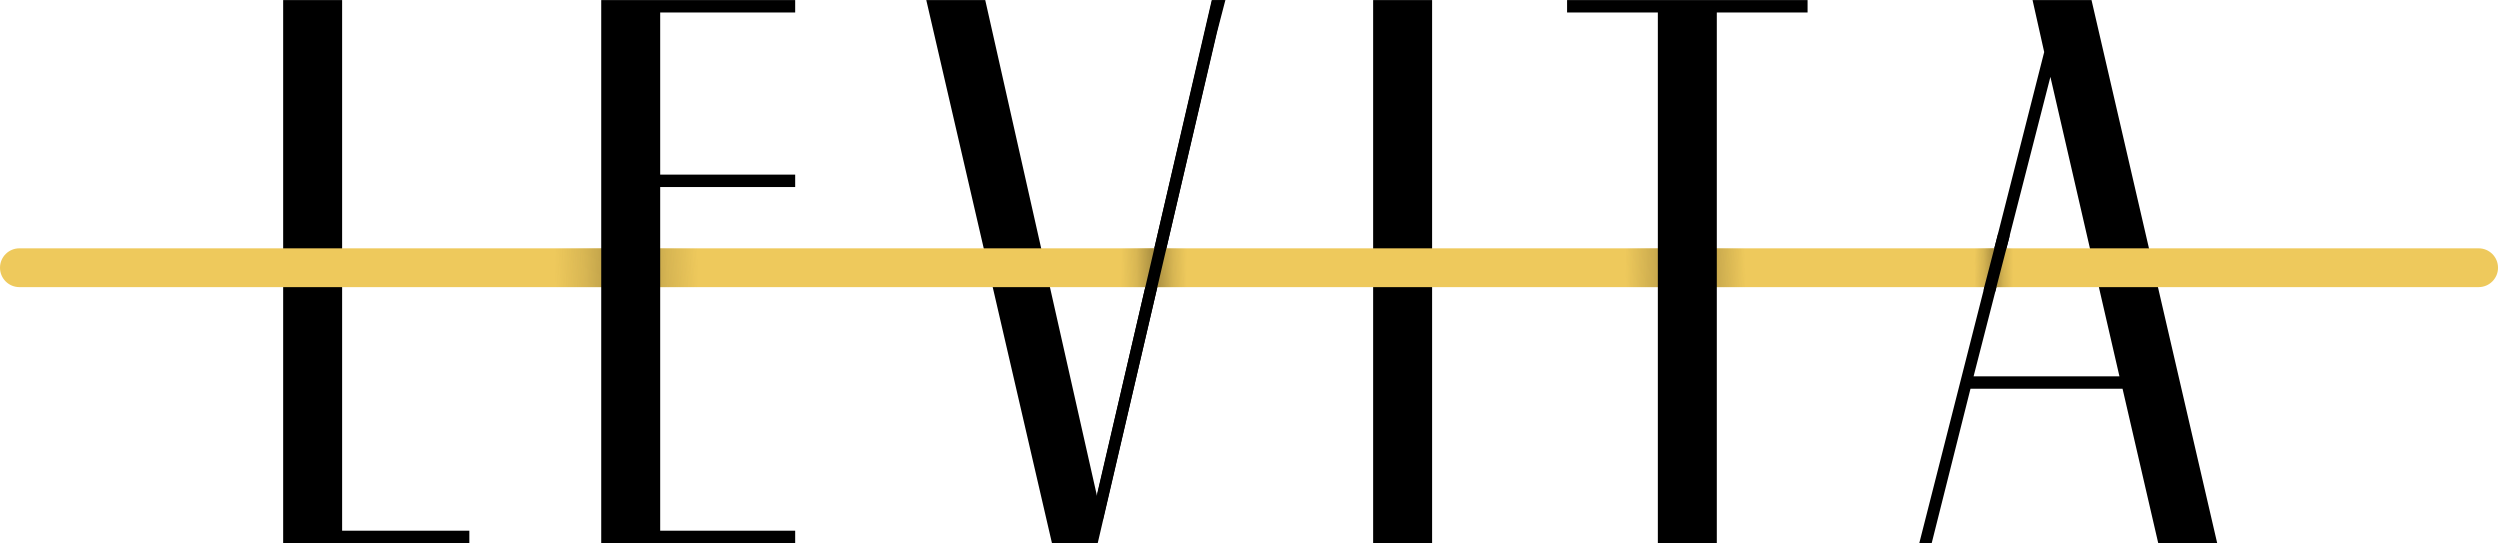 <?xml version="1.0" encoding="UTF-8"?> <svg xmlns="http://www.w3.org/2000/svg" width="483" height="105" viewBox="0 0 483 105" fill="none"> <path d="M212.081 104.931L236.511 0.014H234.113L211.931 95.788L190.348 0.014H178.957L203.238 104.931H212.081Z" fill="black"></path> <path d="M392.689 0.014L394.938 10.056L370.807 104.931H373.205L380.699 75.104H410.076L416.97 104.931H428.361L404.08 0.014H392.689ZM396.137 14.852L409.476 72.706H381.298L396.137 14.852Z" fill="black"></path> <path d="M265.291 104.931H276.682V0.014H265.291V104.931Z" fill="black"></path> <path d="M54.707 104.931H90.678V102.532H66.098V0.014H54.707V104.931Z" fill="black"></path> <path d="M478.871 47.977H3.747C1.678 47.977 0 49.654 0 51.724C0 53.793 1.678 55.471 3.747 55.471H478.871C480.94 55.471 482.618 53.793 482.618 51.724C482.618 49.654 480.94 47.977 478.871 47.977Z" fill="#EEC95C"></path> <path d="M134.894 47.977H107.166V55.471H134.894V47.977Z" fill="url(#paint0_linear_73_3018)"></path> <path d="M229.318 47.977H216.578V55.471H229.318V47.977Z" fill="url(#paint1_linear_73_3018)"></path> <path d="M388.943 47.977H381.449V55.471H388.943V47.977Z" fill="url(#paint2_linear_73_3018)"></path> <path d="M337.234 47.977H314.002V55.471H337.234V47.977Z" fill="url(#paint3_linear_73_3018)"></path> <path d="M116.158 104.931H153.629V102.532H127.549V36.135H153.629V33.737H127.549V2.412H153.629V0.014H116.158V104.931Z" fill="black"></path> <path d="M302.76 2.412H320.296V104.931H331.687V2.412H349.223V0.014H302.76V2.412Z" fill="black"></path> <path d="M234.169 0.131L236.748 0L235.11 6.295L213.115 100.262L210.842 99.787L211.757 97.402L211.995 95.27L234.169 0.131Z" fill="black"></path> <path d="M385.517 56.2L388.196 45.883C388.354 45.274 387.986 44.666 387.374 44.524L387.374 44.524C386.762 44.383 386.137 44.761 385.979 45.369L383.3 55.686C383.142 56.295 383.51 56.903 384.122 57.045L384.122 57.045C384.734 57.186 385.359 56.808 385.517 56.2Z" fill="black"></path> <defs> <linearGradient id="paint0_linear_73_3018" x1="107.166" y1="52.167" x2="134.893" y2="51.649" gradientUnits="userSpaceOnUse"> <stop stop-color="#A58B3F" stop-opacity="0"></stop> <stop offset="0.208" stop-color="#A58B3F" stop-opacity="0.3"></stop> <stop offset="0.516" stop-color="#A58B3F"></stop> <stop offset="0.784" stop-color="#A58B3F" stop-opacity="0.33"></stop> <stop offset="1" stop-color="#A58B3F" stop-opacity="0"></stop> </linearGradient> <linearGradient id="paint1_linear_73_3018" x1="216.578" y1="52.167" x2="229.321" y2="52.058" gradientUnits="userSpaceOnUse"> <stop stop-color="#A58B3F" stop-opacity="0"></stop> <stop offset="0.238" stop-color="#A58B3F" stop-opacity="0.3"></stop> <stop offset="0.516" stop-color="#A58B3F"></stop> <stop offset="0.794" stop-color="#A58B3F" stop-opacity="0.31"></stop> <stop offset="1" stop-color="#A58B3F" stop-opacity="0"></stop> </linearGradient> <linearGradient id="paint2_linear_73_3018" x1="381.449" y1="52.118" x2="388.942" y2="52.188" gradientUnits="userSpaceOnUse"> <stop stop-color="#A58B3F" stop-opacity="0"></stop> <stop offset="0.246" stop-color="#A58B3F" stop-opacity="0.35"></stop> <stop offset="0.516" stop-color="#A58B3F"></stop> <stop offset="0.744" stop-color="#A58B3F" stop-opacity="0.38"></stop> <stop offset="1" stop-color="#A58B3F" stop-opacity="0"></stop> </linearGradient> <linearGradient id="paint3_linear_73_3018" x1="314.002" y1="52.167" x2="337.235" y2="51.803" gradientUnits="userSpaceOnUse"> <stop stop-color="#A58B3F" stop-opacity="0"></stop> <stop offset="0.516" stop-color="#A58B3F"></stop> <stop offset="1" stop-color="#A58B3F" stop-opacity="0"></stop> </linearGradient> </defs> </svg> 